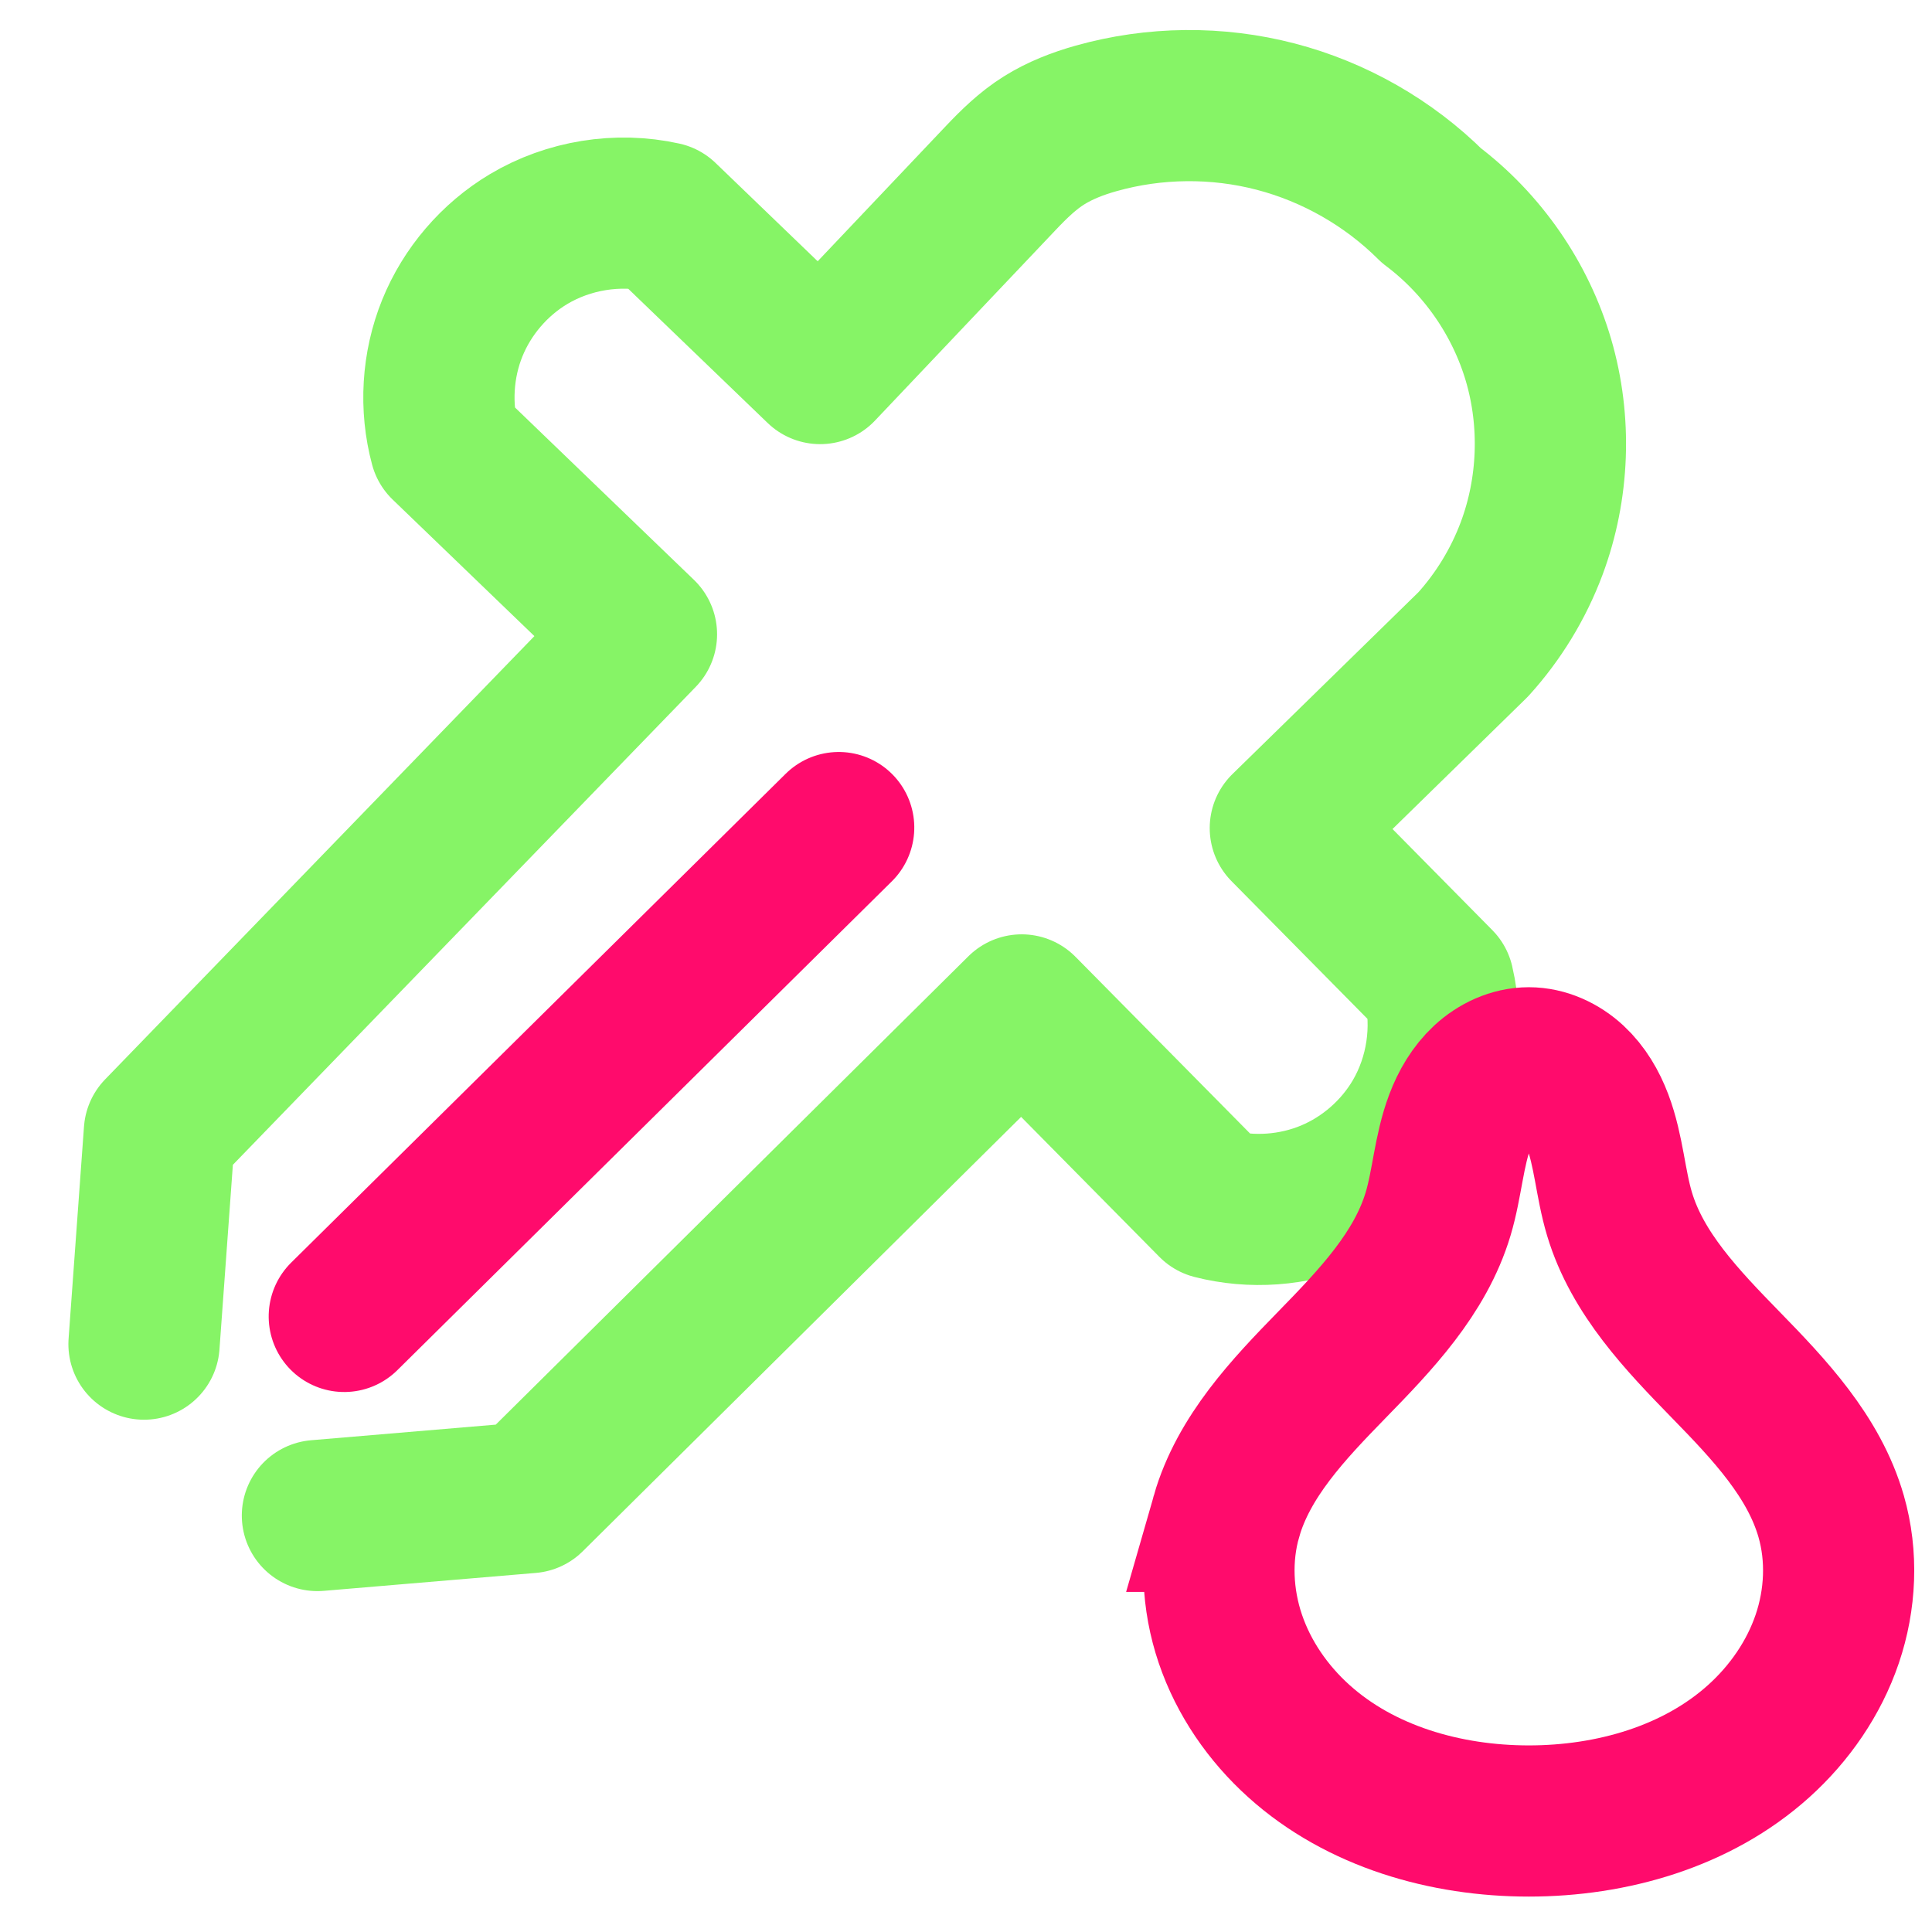 <?xml version="1.0" encoding="UTF-8" standalone="no"?>
<svg
   xmlns:dc="http://purl.org/dc/elements/1.1/"
   xmlns:cc="http://creativecommons.org/ns#"
   xmlns:rdf="http://www.w3.org/1999/02/22-rdf-syntax-ns#"
   xmlns:svg="http://www.w3.org/2000/svg"
   xmlns="http://www.w3.org/2000/svg"
   xmlns:xlink="http://www.w3.org/1999/xlink"
   xmlns:sodipodi="http://sodipodi.sourceforge.net/DTD/sodipodi-0.dtd"
   xmlns:inkscape="http://www.inkscape.org/namespaces/inkscape"
   width="64"
   height="64"
   viewBox="0 0 16.933 16.933"
   version="1.1"
   id="svg19"
   sodipodi:docname="color-picker.svg"
   inkscape:version="0.92.4 5da689c313, 2019-01-14">
  <sodipodi:namedview
     pagecolor="#ffffff"
     bordercolor="#666666"
     borderopacity="1"
     objecttolerance="10"
     gridtolerance="10"
     guidetolerance="10"
     inkscape:pageopacity="0"
     inkscape:pageshadow="2"
     inkscape:window-width="1366"
     inkscape:window-height="698"
     id="namedview21"
     showgrid="false"
     inkscape:zoom="1.84375"
     inkscape:cx="83.399031"
     inkscape:cy="50.045207"
     inkscape:window-x="0"
     inkscape:window-y="24"
     inkscape:window-maximized="1"
     inkscape:current-layer="g873">
    <inkscape:grid
       type="xygrid"
       id="grid834" />
  </sodipodi:namedview>
  <defs
     id="defs9">
    <inkscape:path-effect
       is_visible="true"
       id="path-effect888"
       effect="spiro" />
    <inkscape:path-effect
       effect="spiro"
       id="path-effect884"
       is_visible="true" />
    <inkscape:path-effect
       effect="spiro"
       id="path-effect880"
       is_visible="true" />
    <inkscape:path-effect
       is_visible="true"
       id="path-effect875"
       effect="spiro" />
    <inkscape:path-effect
       effect="spiro"
       id="path-effect871"
       is_visible="true" />
    <inkscape:path-effect
       effect="spiro"
       id="path-effect867"
       is_visible="true" />
    <inkscape:path-effect
       effect="spiro"
       id="path-effect863"
       is_visible="true" />
    <inkscape:path-effect
       is_visible="true"
       id="path-effect851"
       effect="spiro" />
    <inkscape:path-effect
       is_visible="true"
       id="path-effect846"
       effect="spiro" />
    <inkscape:path-effect
       effect="spiro"
       id="path-effect842"
       is_visible="true" />
    <inkscape:path-effect
       effect="spiro"
       id="path-effect838"
       is_visible="true" />
    <inkscape:path-effect
       effect="simplify"
       id="path-effect920"
       is_visible="true"
       steps="1"
       threshold="0.009"
       smooth_angles="360"
       helper_size="0"
       simplify_individual_paths="false"
       simplify_just_coalesce="false"
       simplifyindividualpaths="false"
       simplifyJustCoalesce="false" />
    <linearGradient
       id="a">
      <stop
         stop-color="#ff5508"
         offset="0"
         id="stop2" />
      <stop
         stop-color="#ffa208"
         offset="1"
         id="stop4"
         style="stop-color:#f74433;stop-opacity:1" />
    </linearGradient>
    <linearGradient
       xlink:href="#a"
       id="b"
       gradientUnits="userSpaceOnUse"
       x1="4.573"
       y1="44.745"
       x2="42.369"
       y2="3.254"
       gradientTransform="translate(.001 280.314) scale(.265)" />
    <linearGradient
       xlink:href="#a"
       id="c"
       gradientUnits="userSpaceOnUse"
       x1="4.573"
       y1="44.745"
       x2="42.369"
       y2="3.254"
       gradientTransform="translate(.001 280.314) scale(.265)" />
    <linearGradient
       id="b-3">
      <stop
         id="stop830"
         stop-color="#cdfb1b"
         offset="0" />
      <stop
         id="stop832"
         stop-color="#ff0037"
         offset="1" />
    </linearGradient>
    <linearGradient
       gradientTransform="translate(-60.475,-988.091)"
       gradientUnits="userSpaceOnUse"
       y2="1016.362"
       x2="52"
       y1="996.362"
       x1="52"
       id="c-6"
       xlink:href="#a-7" />
    <linearGradient
       id="a-7">
      <stop
         id="stop836"
         stop-color="#d80d9d"
         offset="0" />
      <stop
         id="stop838"
         stop-color="#a84873"
         offset="1" />
    </linearGradient>
    <linearGradient
       gradientUnits="userSpaceOnUse"
       y2="33.593"
       x2="56.977"
       y1="33.593"
       x1="7.023"
       id="d"
       xlink:href="#b-3" />
  </defs>
  <g
     id="g873"
     transform="matrix(0.265,0,0,0.265,-0.618,-0.224)"
     style="stroke:#000000;stroke-width:5;stroke-miterlimit:4;stroke-dasharray:none;stroke-opacity:1">
    <path
       transform="matrix(1.332,1.283,-1.284,1.331,-56.543,-123.131)"
       sodipodi:nodetypes="cccczcccscsccczcccc"
       inkscape:original-d="m 87.995867,41.722706 -2.436268,-2.923521 0.02442,-12.390701 h -4.872534 c 0,0 -1.486111,-2.876574 -1.486176,-3.688662 -6.5e-5,-0.812088 1.46176,-1.949014 1.46176,-1.949014 l 3.898028,-9.65e-4 -0.04136,-4.699417 c 0,0 -0.04064,-1.537029 0.487254,-1.949013 1.280263,-0.999153 3.517309,-4.043991 5.39783,-3.036595 -12.760303,-1.8915251 -52.007823,-8.5478397 5.546624,3.172906 0.65626,0.133645 0.439429,1.960555 0.439429,1.960555 l -0.137431,4.69719 3.896817,0.09805 c 0,0 1.43357,1.172989 1.41364,1.984828 -0.0199,0.811839 -1.57595,3.650522 -1.57595,3.650522 l -4.871057,-0.12136 -0.278687,12.387533 -2.507041,2.86195"
       inkscape:path-effect="#path-effect846"
       inkscape:connector-curvature="0"
       id="path844"
       d="m 87.996,41.723 -2.436,-2.924 0.024,-12.391 h -4.873 c -0.61,-0.366 -1.096,-0.935 -1.362,-1.595 -0.266,-0.66 -0.31,-1.407 -0.124,-2.094 0.218,-0.803 0.752,-1.515 1.462,-1.949 l 3.898,-9.65e-4 -0.041,-4.699 c -0.003,-0.34 0.007,-0.683 0.089,-1.014 0.082,-0.33 0.227,-0.642 0.399,-0.935 0.546,-0.934 1.345,-1.719 2.288,-2.249 0.943,-0.53 2.028,-0.805 3.11,-0.787 1.133,-0.139 2.309,0.098 3.3,0.665 0.991,0.567 1.791,1.461 2.246,2.508 0.268,0.618 0.418,1.287 0.439,1.961 l -0.137,4.697 3.897,0.098 c 0.699,0.451 1.216,1.177 1.414,1.985 0.169,0.691 0.107,1.437 -0.175,2.09 -0.282,0.653 -0.782,1.21 -1.401,1.561 l -4.871,-0.121 -0.279,12.388 -2.507,2.862"
       style="fill:none;stroke:#86f466;stroke-width:2.704;stroke-linecap:round;stroke-linejoin:round;stroke-miterlimit:4;stroke-dasharray:none;stroke-opacity:1" />
    <path
       transform="matrix(0.95,0.962,-0.962,0.951,-33.936,-95.69)"
       inkscape:original-d="m 98.457627,47.694328 c 0.001,-5.667667 0.001,-11.334333 0,-17"
       inkscape:path-effect="#path-effect851"
       inkscape:connector-curvature="0"
       id="path849"
       d="m 98.458,47.694 v -17"
       style="fill:none;stroke:#ff0b6c;stroke-width:3.697;stroke-linecap:round;stroke-linejoin:round;stroke-miterlimit:4;stroke-dasharray:none;stroke-opacity:1" />
    <path
       style="fill:none;fill-opacity:1;stroke:#ff0b6c;stroke-width:5;stroke-linecap:butt;stroke-linejoin:miter;stroke-miterlimit:4;stroke-dasharray:none;stroke-opacity:1"
       d="m 134.458,43.694 c 0.567,1.976 2.049,3.537 3.485,5.009 1.436,1.472 2.925,3.022 3.515,4.991 0.303,1.011 0.353,2.092 0.727,3.079 0.187,0.494 0.459,0.963 0.846,1.322 0.388,0.359 0.899,0.599 1.427,0.599 0.528,0 1.039,-0.24 1.427,-0.599 0.388,-0.359 0.659,-0.828 0.846,-1.322 0.374,-0.987 0.424,-2.068 0.727,-3.079 0.59,-1.97 2.08,-3.519 3.515,-4.991 1.436,-1.472 2.917,-3.033 3.485,-5.009 0.379,-1.319 0.312,-2.752 -0.129,-4.052 -0.441,-1.299 -1.247,-2.464 -2.267,-3.383 -2.039,-1.837 -4.86,-2.641 -7.604,-2.641 -2.744,0 -5.565,0.804 -7.604,2.641 -1.02,0.918 -1.826,2.083 -2.267,3.383 -0.441,1.299 -0.508,2.733 -0.129,4.052 z"
       id="path865"
       inkscape:connector-curvature="0"
       inkscape:path-effect="#path-effect867"
       inkscape:original-d="m 134.45763,43.694328 c -3.33433,3.334333 5.33433,6.665667 7,10 1.66567,3.334333 1.33433,3.332333 3,5 1.66567,1.667667 1.33433,-3.334333 3,-5 1.66567,-1.665667 5.33433,-6.667667 7,-10 1.66567,-3.332333 -8,-10.075276 -10,-10.075276 -1,0 -6.66567,6.740943 -10,10.075276 z"
       transform="matrix(1,0,0,-1,-91.563,94.69)"
       sodipodi:nodetypes="ssssscs" />
  </g>
</svg>
